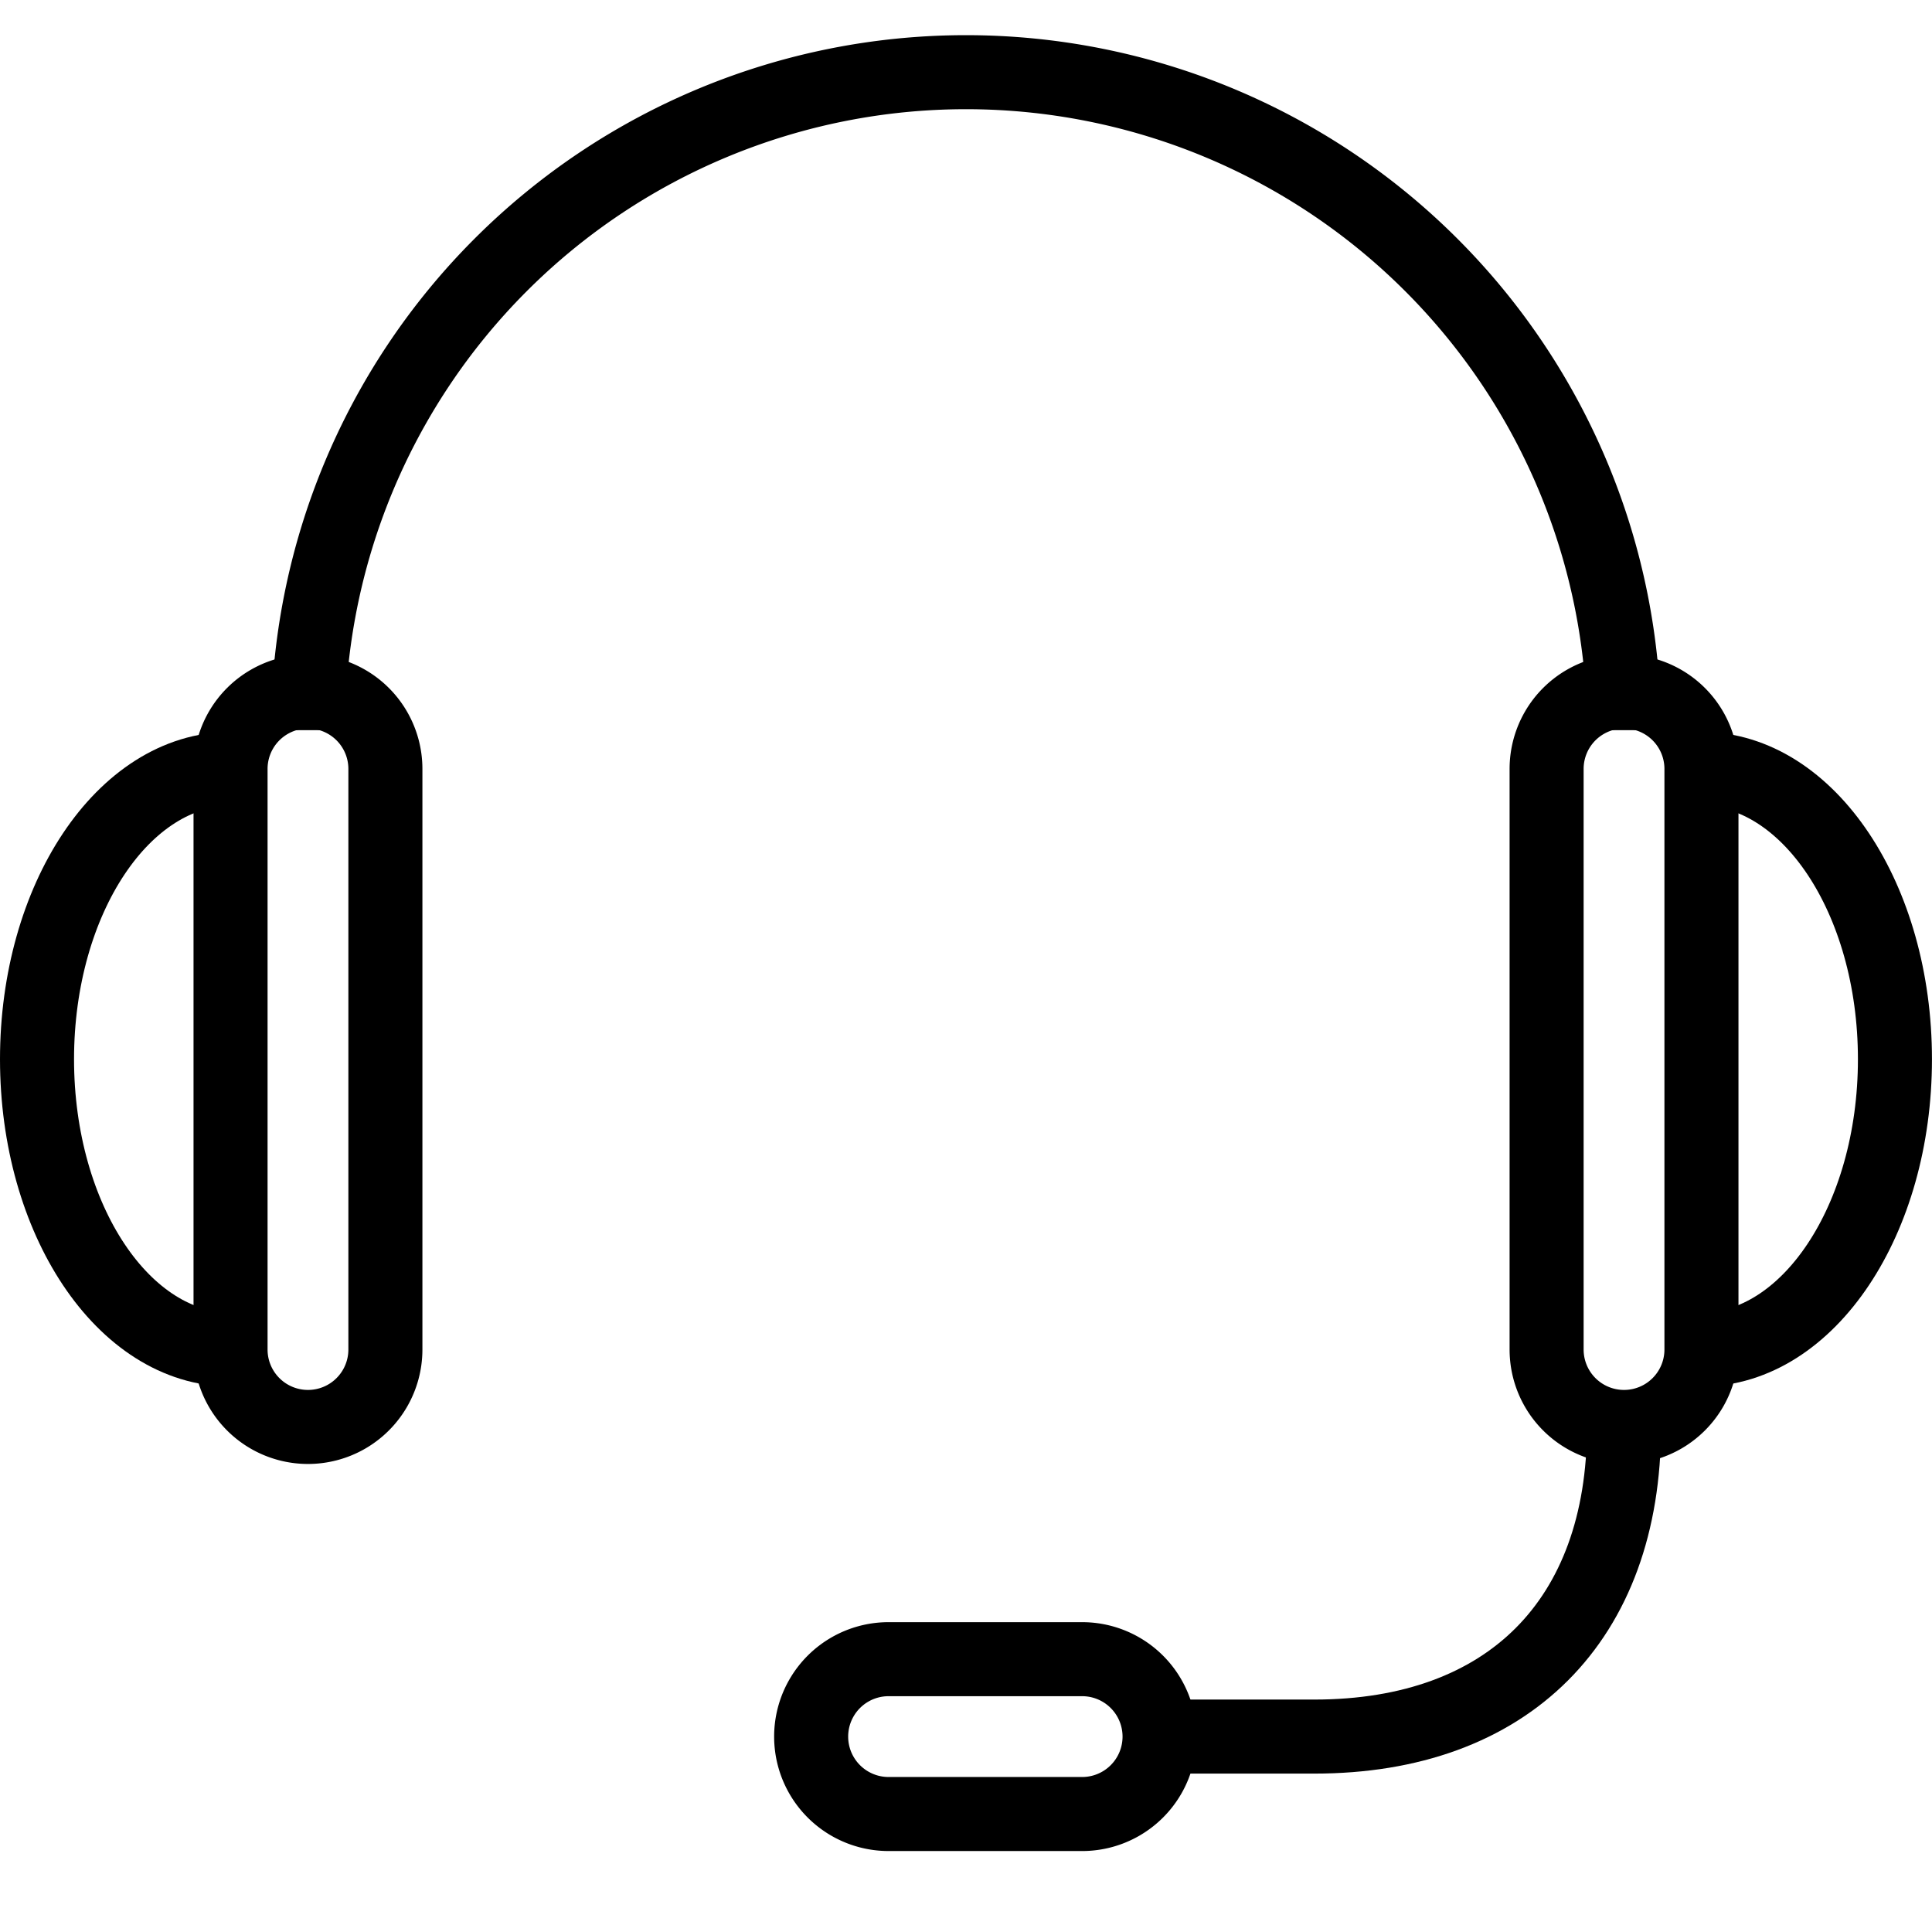 <svg xmlns="http://www.w3.org/2000/svg" width="52.191" height="52" viewBox="0 0 52.191 52">
  <g id="headset" transform="translate(-0.046 -0.141)">
    <rect id="Rectangle_86" data-name="Rectangle 86" width="52" height="52" transform="translate(0.141 0.141)" fill="none"/>
    <path id="Path_17" data-name="Path 17" d="M44.183,20.091a2.091,2.091,0,1,0-4.183,0V35.776a2.091,2.091,0,1,0,4.183,0Z" transform="translate(1.826 0.822)" fill="none" stroke="#000" stroke-miterlimit="10" stroke-width="2"/>
    <path id="Path_18" data-name="Path 18" d="M28.32,47.183a2.091,2.091,0,0,0,0-4.183H23.091a2.091,2.091,0,0,0,0,4.183Z" transform="translate(0.959 1.963)" fill="none" stroke="#000" stroke-miterlimit="10" stroke-width="2"/>
    <path id="Path_19" data-name="Path 19" d="M8,19.776a17.776,17.776,0,1,1,35.552,0" transform="translate(0.365 0.091)" fill="none" stroke="#000" stroke-miterlimit="10" stroke-width="2"/>
    <path id="Path_20" data-name="Path 20" d="M44,20c2.888,0,5.228,3.51,5.228,7.842S46.888,35.685,44,35.685" transform="translate(2.008 0.913)" fill="none" stroke="#000" stroke-miterlimit="10" stroke-width="2"/>
    <path id="Path_21" data-name="Path 21" d="M6,20.091a2.091,2.091,0,1,1,4.183,0V35.776a2.091,2.091,0,1,1-4.183,0Z" transform="translate(0.274 0.822)" fill="none" stroke="#000" stroke-miterlimit="10" stroke-width="2"/>
    <path id="Path_22" data-name="Path 22" d="M6.228,20C3.341,20,1,23.51,1,27.842s2.341,7.842,5.228,7.842" transform="translate(0.046 0.913)" fill="none" stroke="#000" stroke-miterlimit="10" stroke-width="2"/>
    <path id="Path_23" data-name="Path 23" d="M42.548,37c0,5.228-3.137,8.365-8.365,8.365H30" transform="translate(1.369 1.689)" fill="none" stroke="#000" stroke-miterlimit="10" stroke-width="2"/>
  </g>
</svg>
